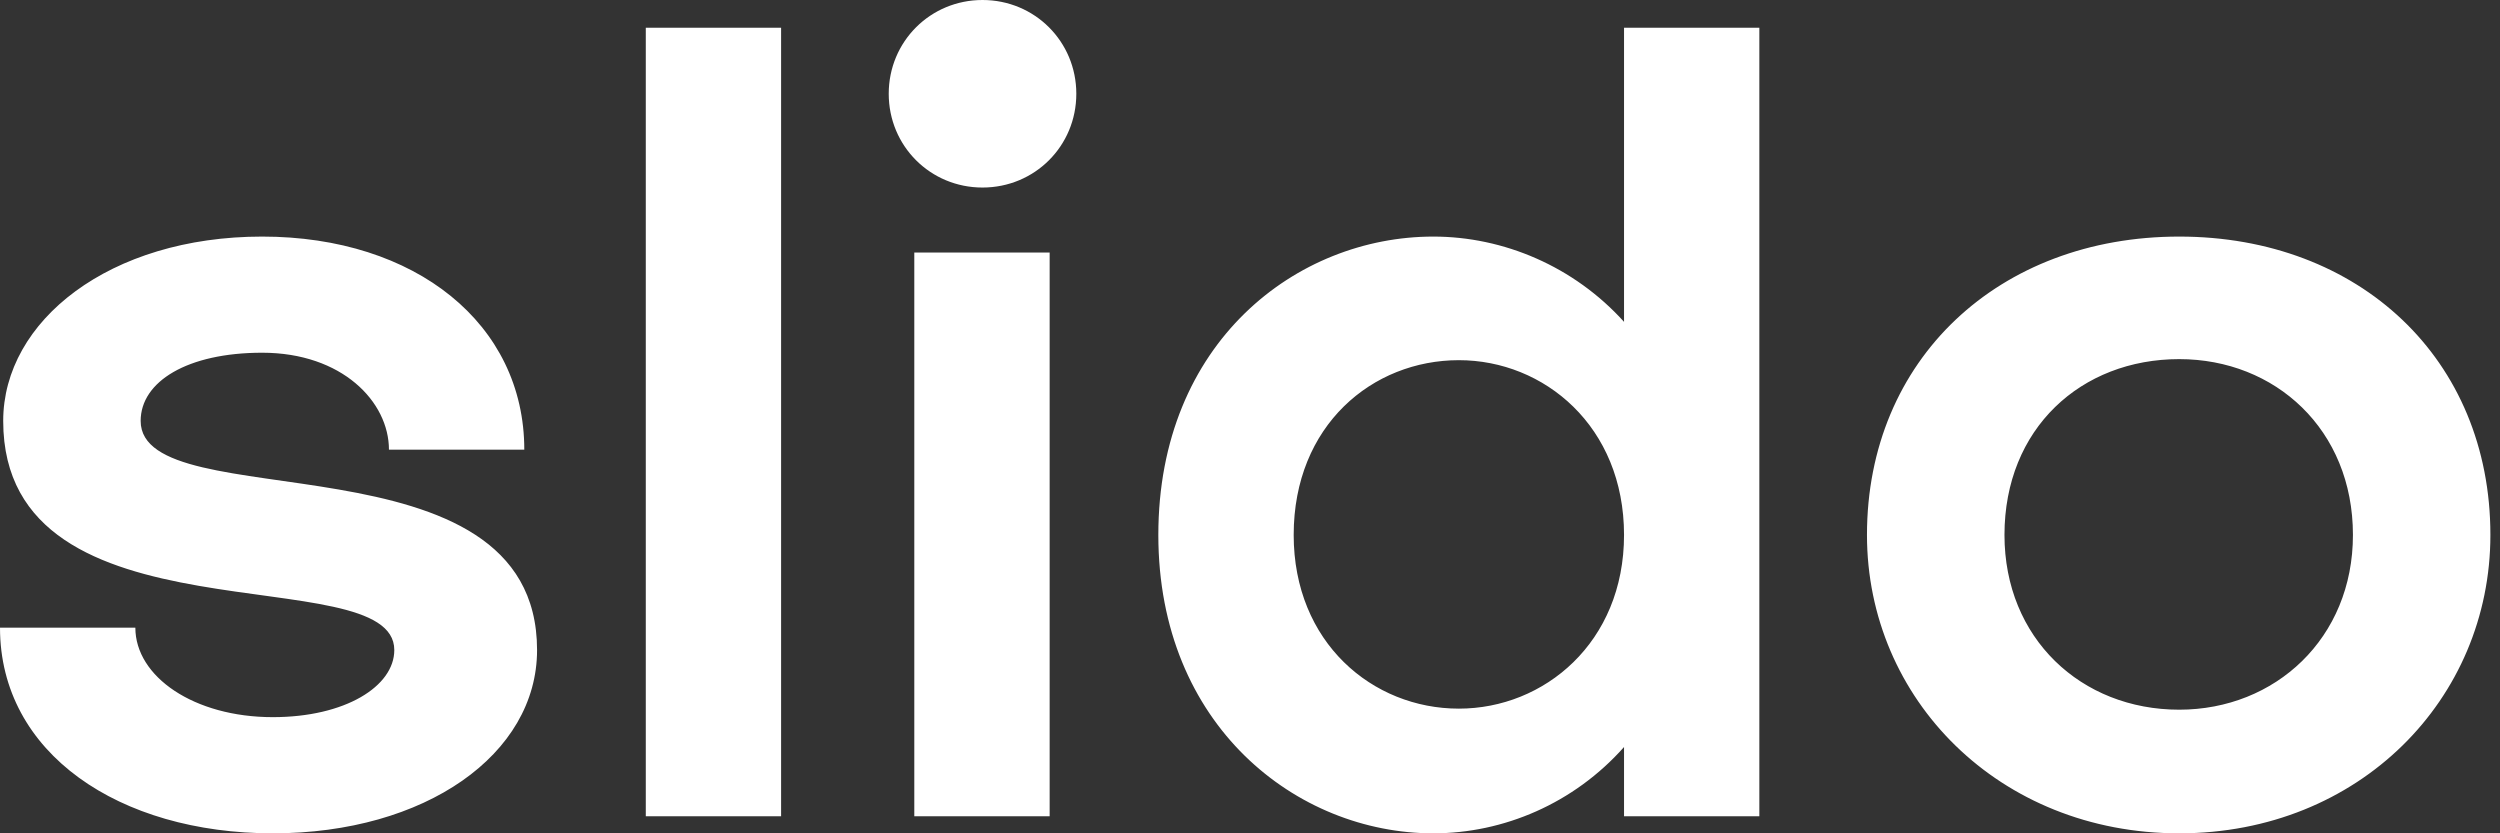 <?xml version="1.0" encoding="utf-8"?>
<svg width="57" height="19" viewBox="0 0 57 19" fill="none" xmlns="http://www.w3.org/2000/svg">
<rect x="0" y="0" width="57" height="19" fill="#333333" stroke="none"/>
<g clip-path="url(#clip0_2503_7167)">
<path d="M24.54 2.138C24.54 3.329 23.592 4.276 22.401 4.276C21.211 4.276 20.263 3.329 20.263 2.138C20.263 0.948 21.211 0 22.401 0C23.592 0 24.54 0.948 24.54 2.138ZM14.724 0.632H17.809V18.611H14.724V0.632ZM37.028 0.632H40.113V18.611H37.028V17.032C35.886 18.319 34.282 19 32.679 19C29.569 19 26.41 16.546 26.41 12.197C26.41 7.799 29.569 5.394 32.679 5.394C34.282 5.394 35.886 6.074 37.028 7.338V0.632ZM12.245 14.821C12.245 17.202 9.694 19 6.22 19C2.721 19 0 17.178 0 14.311H3.086C3.086 15.428 4.422 16.351 6.22 16.351C7.872 16.351 8.99 15.647 8.99 14.821C8.99 12.683 0.073 14.796 0.073 9.597C0.073 7.313 2.503 5.394 5.977 5.394C9.476 5.394 11.954 7.386 11.954 10.253H8.868C8.868 9.16 7.799 8.042 5.977 8.042C4.276 8.042 3.207 8.698 3.207 9.597C3.207 11.857 12.245 9.767 12.245 14.821ZM56.781 12.197C56.781 15.938 53.792 19 49.686 19C45.58 19 42.567 15.938 42.567 12.197C42.567 8.188 45.58 5.394 49.686 5.394C53.792 5.394 56.781 8.188 56.781 12.197ZM20.846 5.758H23.932V18.611H20.846V5.758ZM53.647 12.197C53.647 9.791 51.873 8.188 49.686 8.188C47.451 8.188 45.702 9.767 45.702 12.197C45.702 14.554 47.451 16.181 49.686 16.181C51.873 16.181 53.647 14.554 53.647 12.197ZM37.028 12.197C37.028 9.719 35.206 8.212 33.262 8.212C31.294 8.212 29.496 9.694 29.496 12.197C29.496 14.651 31.294 16.157 33.262 16.157C35.206 16.157 37.028 14.651 37.028 12.197Z" fill="white"/>
</g>
<defs>
<clipPath id="clip0_2503_7167">
<rect width="56.999" height="19" fill="white"/>
</clipPath>
</defs>
</svg>
